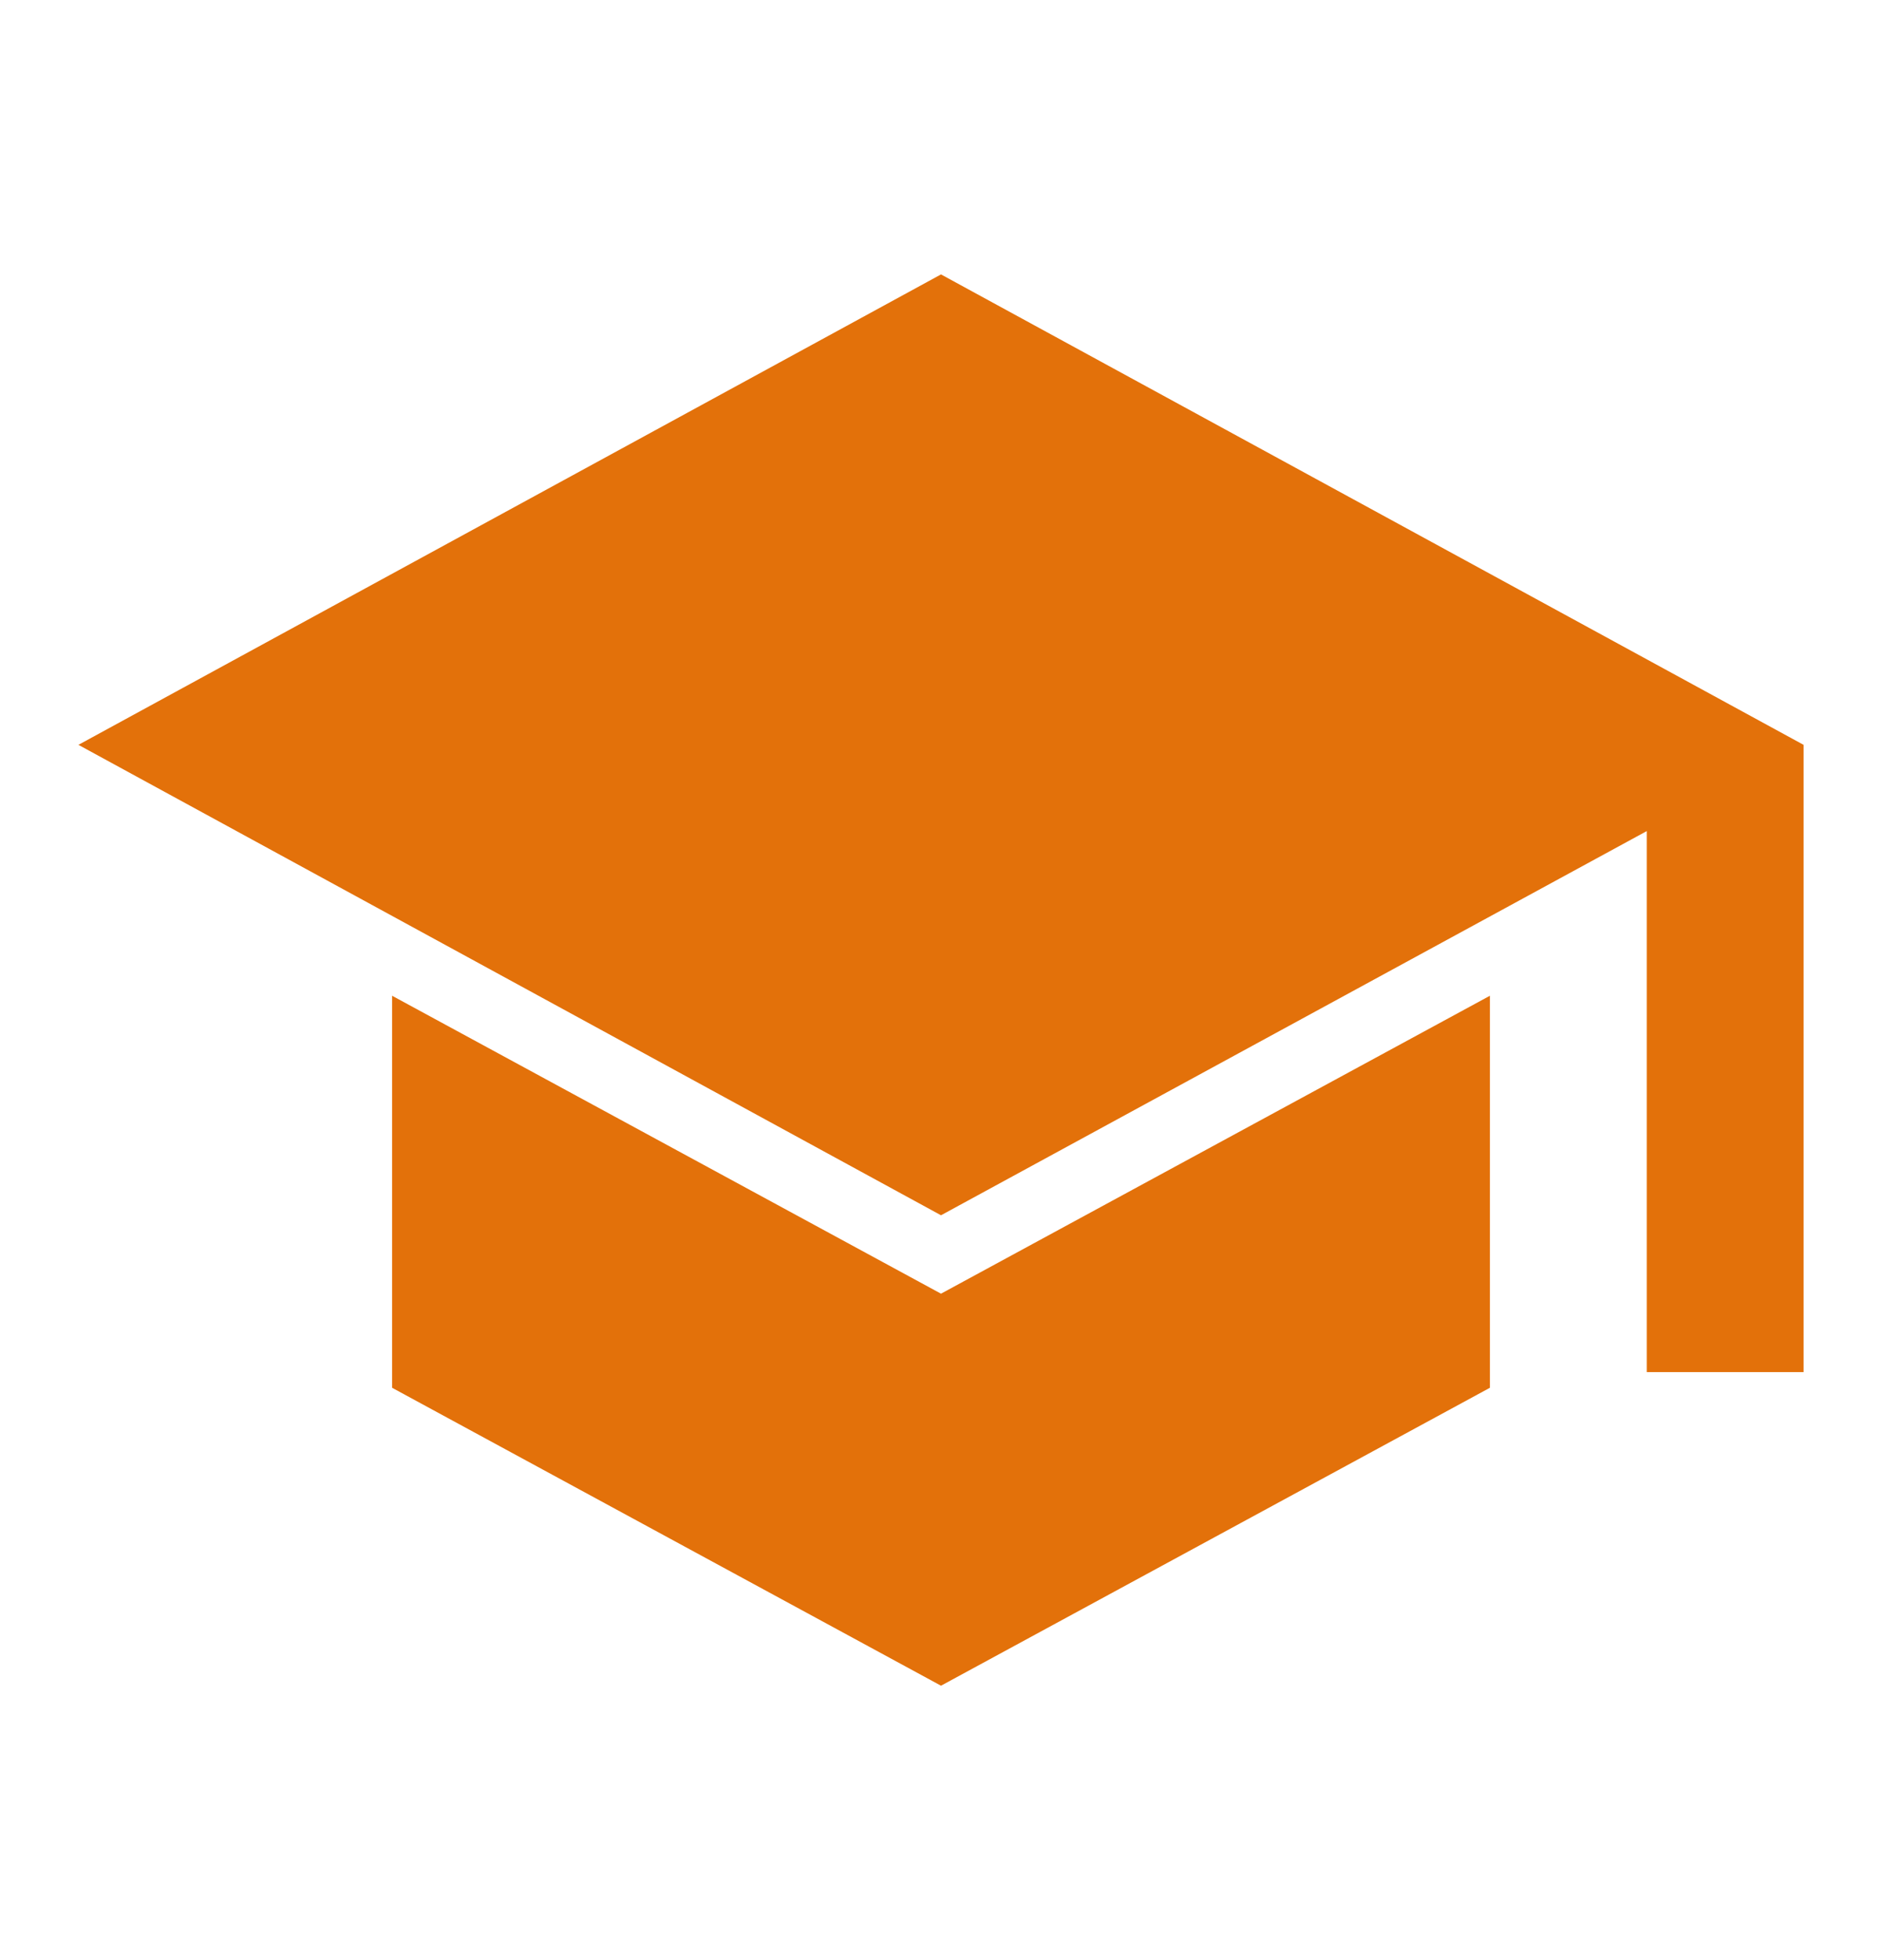 <svg width="24" height="25" viewBox="0 0 24 25" fill="none" xmlns="http://www.w3.org/2000/svg">
<mask id="mask0_3733_14545" style="mask-type:alpha" maskUnits="userSpaceOnUse" x="0" y="0" width="24" height="25">
<rect y="0.5" width="24" height="24" fill="#D9D9D9"/>
</mask>
<g mask="url(#mask0_3733_14545)">
<path d="M21 17.5V10.6L12 15.5L1 9.5L12 3.5L23 9.5V17.5H21ZM12 21.5L5 17.7V12.7L12 16.5L19 12.7V17.7L12 21.5Z" fill="#E3710A"/>
</g>
</svg>
